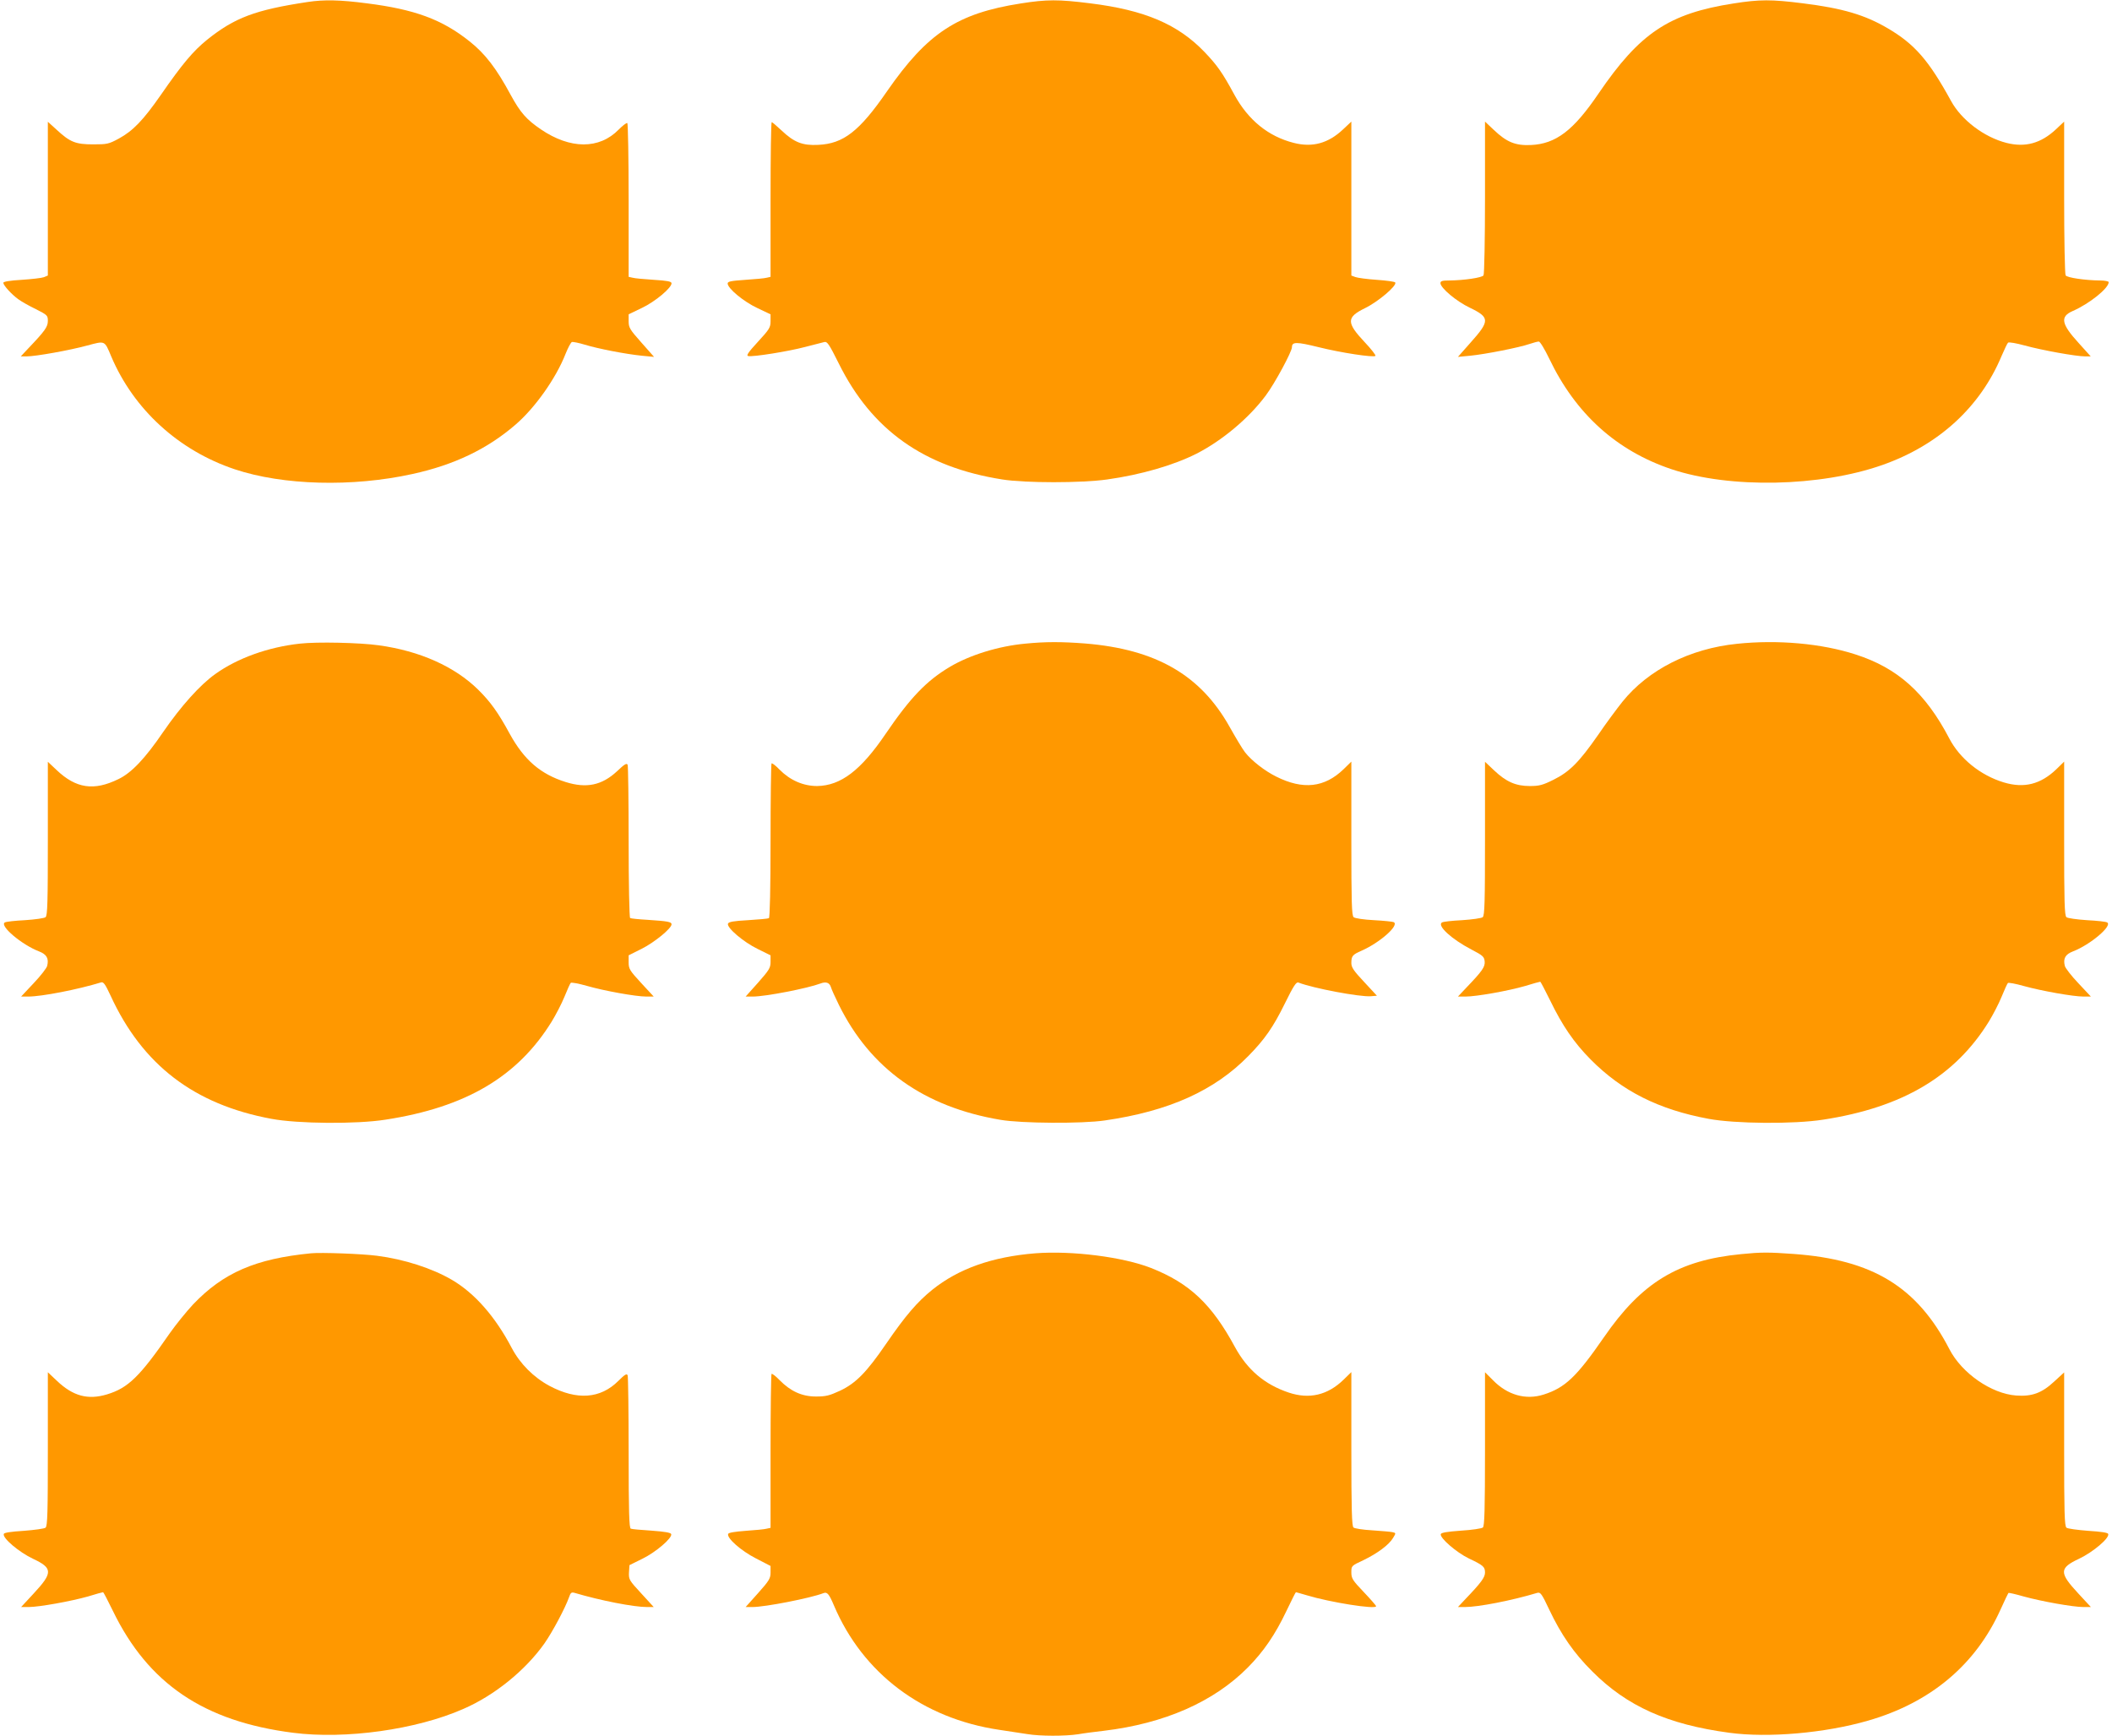 <?xml version="1.0" standalone="no"?>
<!DOCTYPE svg PUBLIC "-//W3C//DTD SVG 20010904//EN"
 "http://www.w3.org/TR/2001/REC-SVG-20010904/DTD/svg10.dtd">
<svg version="1.0" xmlns="http://www.w3.org/2000/svg"
 width="1280pt" height="1052pt" viewBox="0 0 1280 1052"
 preserveAspectRatio="xMidYMid meet">
<g transform="translate(0,1052) scale(0.1,-0.1)"
fill="#ff9800" stroke="none">
<path d="M1865 10508 c-318 -48 -443 -95 -610 -229 -84 -68 -150 -146 -280
-334 -108 -155 -169 -218 -255 -265 -61 -33 -71 -35 -155 -35 -106 0 -140 13
-221 88 l-54 49 0 -466 0 -466 -24 -10 c-13 -5 -74 -12 -135 -16 -71 -4 -111
-11 -111 -18 1 -16 49 -69 90 -99 19 -14 68 -42 108 -61 69 -35 72 -38 72 -71
0 -36 -17 -60 -119 -167 l-45 -48 36 0 c54 0 261 37 367 66 109 29 104 32 145
-66 136 -321 408 -570 748 -684 293 -98 714 -109 1077 -29 253 55 455 152 625
299 118 101 246 282 303 428 15 37 32 70 39 73 7 2 42 -5 78 -16 82 -25 248
-57 346 -67 l74 -7 -77 87 c-70 79 -77 90 -77 129 l0 42 81 39 c80 38 179 121
179 149 0 11 -25 16 -107 21 -60 4 -118 9 -130 13 l-23 5 0 463 c0 255 -4 466
-8 469 -5 3 -28 -15 -52 -39 -118 -121 -294 -120 -472 1 -88 60 -124 101 -183
209 -87 161 -154 249 -250 325 -166 132 -330 193 -623 230 -161 21 -258 23
-357 8z"/>
<path d="M6186 10499 c-384 -60 -565 -179 -810 -532 -168 -244 -265 -318 -417
-325 -95 -5 -146 15 -222 87 -30 28 -57 51 -60 51 -4 0 -7 -211 -7 -469 l0
-469 -22 -5 c-13 -4 -71 -9 -130 -13 -88 -6 -108 -10 -108 -22 0 -30 98 -111
180 -149 l80 -38 0 -42 c0 -38 -7 -49 -77 -125 -59 -64 -72 -84 -58 -86 29 -6
242 28 344 55 53 14 105 27 117 30 18 4 29 -13 87 -129 200 -404 516 -629 992
-704 138 -22 480 -22 635 0 206 29 402 86 541 156 155 79 318 215 421 354 54
72 158 265 158 292 0 33 27 33 161 0 136 -34 334 -64 345 -53 4 3 -25 41 -65
83 -112 119 -111 151 1 206 79 38 196 137 184 156 -3 5 -53 12 -112 16 -59 4
-117 12 -130 17 l-24 9 0 466 0 467 -50 -47 c-90 -85 -186 -111 -299 -82 -154
39 -276 138 -360 292 -72 133 -103 177 -180 258 -162 169 -363 255 -695 296
-191 24 -262 24 -420 -1z"/>
<path d="M10506 10499 c-392 -61 -568 -179 -818 -546 -152 -224 -258 -305
-410 -312 -94 -4 -146 17 -225 92 l-53 50 0 -459 c0 -252 -4 -465 -9 -473 -9
-14 -117 -30 -208 -31 -41 0 -53 -3 -53 -16 0 -29 97 -111 180 -150 120 -58
120 -79 2 -211 l-76 -86 74 7 c92 9 299 50 359 71 24 8 50 15 57 15 8 0 36
-47 63 -103 160 -335 408 -559 742 -671 353 -118 901 -107 1278 26 340 120
592 350 722 661 17 39 34 76 39 80 4 5 50 -3 101 -17 105 -29 312 -66 366 -66
l34 0 -73 81 c-106 116 -114 160 -36 194 101 44 218 138 218 175 0 5 -23 10
-52 10 -92 1 -200 17 -209 31 -5 8 -9 220 -9 473 l0 459 -50 -47 c-91 -85
-186 -111 -300 -82 -136 35 -273 139 -336 255 -135 246 -220 344 -384 440
-138 81 -273 121 -514 151 -190 24 -262 24 -420 -1z"/>
<path d="M1817 6619 c-192 -21 -378 -88 -512 -184 -93 -66 -209 -196 -315
-350 -111 -163 -193 -249 -272 -287 -149 -73 -257 -57 -375 55 l-53 50 0 -465
c0 -382 -2 -468 -14 -477 -7 -6 -63 -14 -124 -18 -61 -3 -116 -9 -123 -14 -33
-20 103 -135 207 -175 47 -18 61 -43 50 -88 -3 -13 -40 -61 -82 -105 l-76 -81
43 0 c82 0 302 43 442 86 14 4 25 -11 57 -80 193 -420 506 -660 975 -747 159
-30 517 -33 692 -5 487 75 801 261 1007 595 25 41 60 108 77 150 17 42 34 80
38 84 5 4 48 -4 97 -18 104 -30 297 -65 361 -65 l45 0 -76 82 c-70 76 -76 86
-76 125 l0 43 80 40 c77 39 180 123 180 148 0 15 -24 19 -144 27 -54 3 -103 8
-107 11 -5 3 -9 209 -9 459 0 249 -3 461 -6 469 -5 13 -19 5 -65 -39 -92 -85
-185 -104 -310 -65 -153 48 -252 133 -340 293 -70 129 -117 194 -191 267 -142
140 -354 235 -603 269 -113 16 -374 22 -478 10z"/>
<path d="M6214 6619 c-163 -15 -336 -69 -456 -140 -142 -84 -241 -187 -390
-406 -151 -223 -273 -315 -416 -317 -84 0 -164 35 -228 100 -23 24 -44 40 -48
37 -3 -4 -6 -215 -6 -469 0 -285 -4 -465 -10 -469 -5 -3 -62 -8 -126 -12 -90
-5 -117 -10 -122 -21 -9 -24 94 -112 181 -154 l77 -38 0 -40 c0 -36 -8 -49
-75 -125 l-76 -85 43 0 c78 0 333 50 410 79 34 13 55 6 64 -22 3 -12 25 -60
48 -107 191 -387 516 -619 979 -697 127 -22 496 -24 632 -4 389 56 666 181
872 392 98 100 149 173 220 317 52 106 69 132 82 127 90 -35 373 -88 438 -83
l38 3 -77 83 c-64 68 -78 89 -78 115 0 43 7 51 62 75 111 49 230 154 195 173
-6 3 -61 9 -120 12 -60 3 -115 11 -123 18 -12 10 -14 88 -14 477 l0 466 -47
-46 c-116 -112 -246 -126 -408 -45 -69 34 -149 96 -189 147 -15 19 -57 89 -94
155 -176 314 -446 470 -876 505 -143 11 -241 11 -362 -1z"/>
<path d="M10527 6618 c-285 -29 -538 -157 -694 -351 -32 -40 -99 -130 -148
-202 -115 -165 -173 -223 -270 -271 -66 -33 -87 -38 -144 -38 -85 0 -143 26
-216 95 l-55 52 0 -465 c0 -382 -2 -468 -14 -477 -7 -6 -63 -14 -124 -18 -61
-3 -116 -9 -123 -14 -31 -19 58 -101 179 -164 69 -36 77 -43 80 -72 3 -33 -14
-58 -112 -160 l-50 -53 46 0 c65 0 257 34 361 64 48 15 89 26 92 26 2 0 29
-51 59 -112 74 -153 145 -257 246 -359 190 -192 413 -304 715 -360 160 -30
517 -33 695 -5 481 74 799 263 1004 595 25 41 60 108 77 150 17 42 34 79 38
83 3 4 47 -4 96 -18 109 -30 300 -64 362 -64 l45 0 -76 81 c-42 44 -79 92 -82
105 -11 45 3 70 50 88 104 40 240 155 207 175 -7 5 -62 11 -123 14 -61 4 -117
12 -124 18 -12 9 -14 95 -14 477 l0 466 -47 -46 c-96 -92 -196 -117 -319 -80
-142 43 -266 144 -330 266 -144 276 -313 428 -570 510 -204 66 -470 90 -717
64z"/>
<path d="M1885 2924 c-337 -33 -532 -118 -715 -310 -41 -44 -104 -122 -140
-173 -183 -265 -253 -333 -381 -372 -116 -35 -206 -11 -304 82 l-55 52 0 -465
c0 -380 -2 -468 -14 -477 -7 -6 -66 -14 -131 -19 -79 -5 -120 -11 -122 -19 -9
-25 92 -110 176 -150 122 -57 122 -85 5 -211 l-76 -82 45 0 c64 0 257 35 360
64 48 15 89 26 92 26 2 0 29 -51 59 -113 214 -441 551 -670 1092 -739 317 -41
747 19 1031 144 190 82 378 235 493 398 50 72 125 213 149 280 9 27 14 31 33
26 158 -47 359 -86 439 -86 l41 0 -76 83 c-73 79 -76 84 -74 127 l3 44 77 38
c81 39 183 126 176 150 -3 9 -38 15 -119 21 -63 4 -120 9 -126 12 -10 3 -13
104 -13 459 0 250 -3 462 -6 470 -5 13 -17 6 -56 -33 -109 -109 -251 -119
-417 -31 -97 52 -179 134 -230 231 -100 190 -224 331 -362 412 -120 70 -289
125 -454 146 -91 12 -340 21 -400 15z"/>
<path d="M6275 2924 c-261 -21 -466 -93 -626 -222 -90 -73 -161 -155 -279
-327 -118 -172 -182 -238 -279 -284 -65 -30 -86 -35 -146 -35 -85 0 -154 32
-220 99 -23 24 -45 41 -49 38 -3 -4 -6 -215 -6 -469 l0 -464 -23 -5 c-13 -4
-70 -9 -127 -13 -66 -5 -105 -11 -107 -19 -9 -25 78 -102 168 -148 l89 -46 0
-40 c0 -35 -8 -49 -75 -124 l-76 -85 41 0 c77 0 352 54 430 84 23 9 34 -3 64
-74 175 -412 537 -685 1001 -754 61 -9 138 -21 171 -26 78 -13 229 -13 308 -1
33 6 104 15 156 21 367 44 666 175 873 384 95 96 166 200 233 341 30 63 56
115 58 115 2 0 32 -9 67 -19 138 -42 419 -87 419 -66 0 4 -34 43 -75 86 -68
71 -75 83 -75 119 0 40 0 40 73 74 85 41 155 93 180 135 18 30 18 30 -5 35
-13 3 -68 7 -122 11 -55 3 -106 11 -113 17 -10 8 -13 104 -13 476 l0 466 -47
-46 c-97 -94 -208 -120 -333 -78 -146 49 -250 138 -325 275 -141 261 -276 388
-509 480 -171 67 -478 106 -701 89z"/>
<path d="M10553 2919 c-382 -37 -603 -171 -833 -505 -165 -239 -235 -305 -364
-346 -109 -35 -220 -3 -308 87 l-48 48 0 -465 c0 -371 -3 -468 -13 -476 -7 -6
-66 -15 -132 -19 -84 -6 -120 -12 -123 -21 -7 -23 95 -111 169 -147 89 -42 99
-51 99 -86 0 -29 -23 -61 -119 -161 l-45 -48 42 0 c81 0 283 39 439 86 19 5
27 -5 72 -101 72 -152 150 -265 261 -375 211 -212 458 -322 831 -372 235 -32
579 -2 839 73 380 109 654 339 805 675 24 53 45 97 47 99 2 3 44 -7 93 -21
109 -30 300 -64 362 -64 l45 0 -76 82 c-117 126 -117 154 5 211 84 40 185 125
176 150 -2 8 -43 14 -122 19 -65 5 -124 13 -131 19 -12 9 -14 97 -14 476 l0
465 -60 -55 c-75 -70 -135 -92 -231 -85 -150 11 -329 135 -404 280 -196 379
-465 543 -944 578 -152 11 -199 11 -318 -1z"/>
</g>
</svg>
